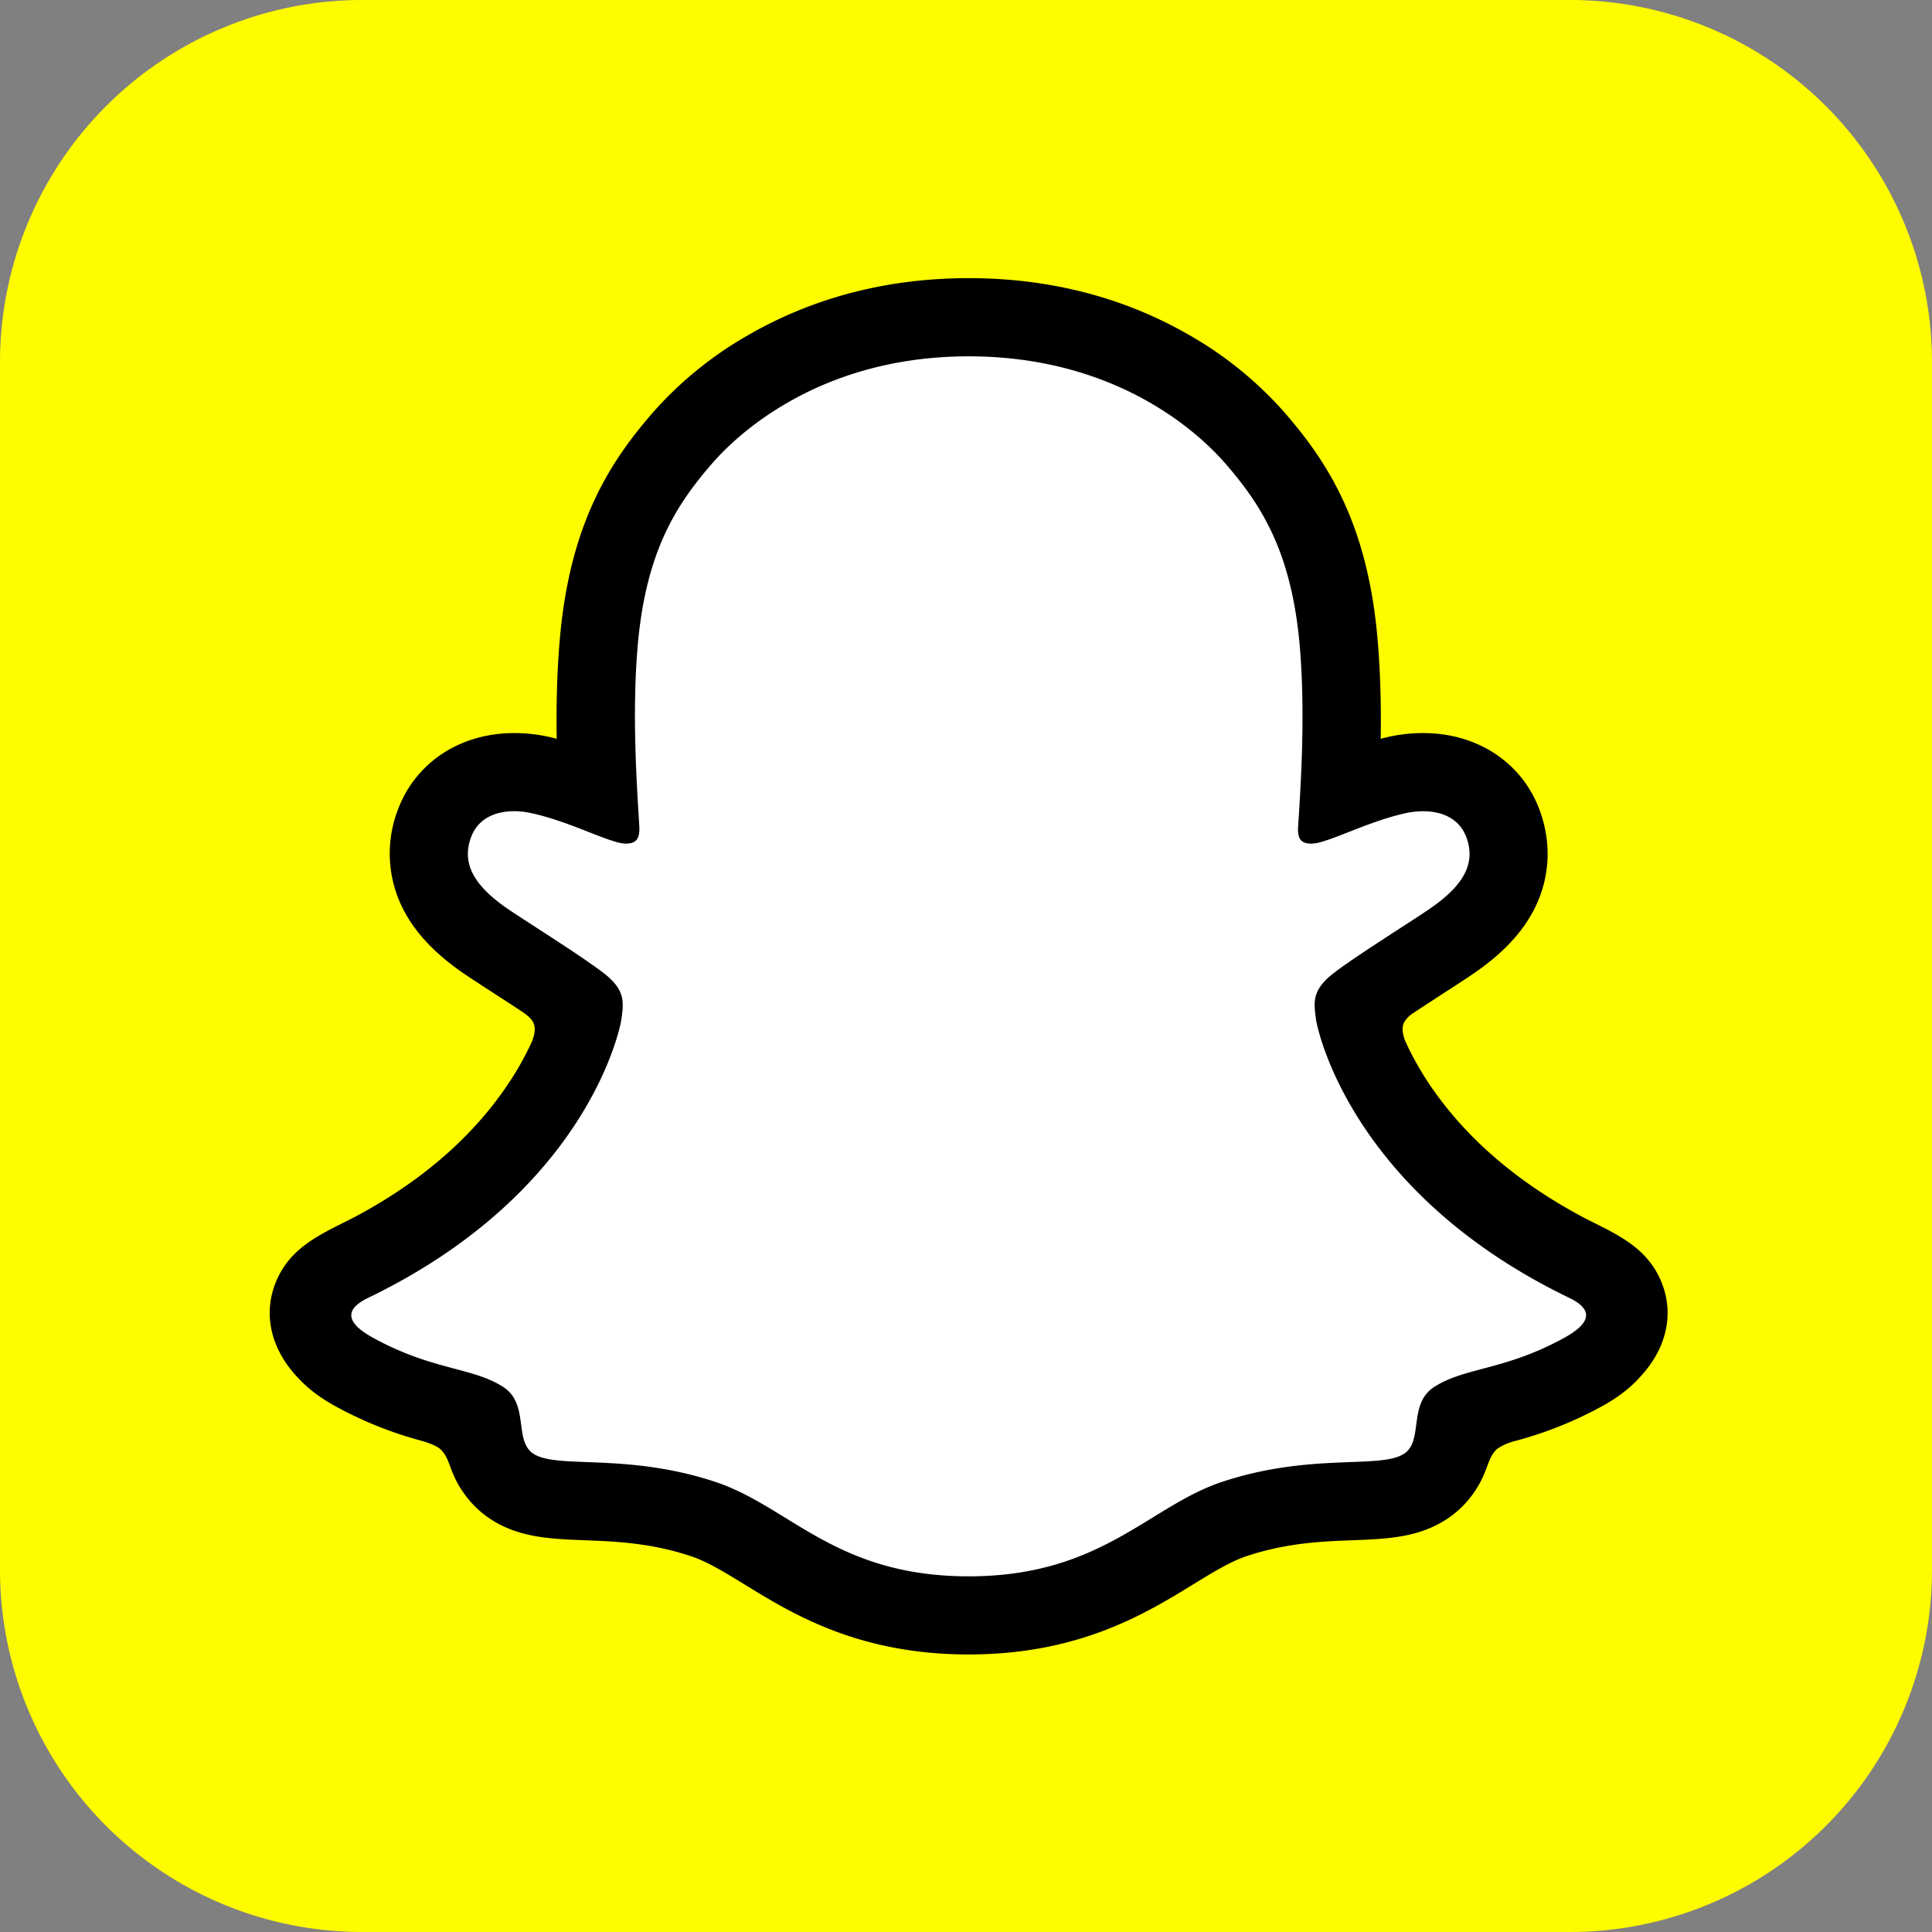 <svg width="32" height="32" fill="none" xmlns="http://www.w3.org/2000/svg"><rect width="100%" height="100%" fill="#808080" stroke="none"/><path d="M0 6a6 6 0 0 1 6-6h20a6 6 0 0 1 6 6v20a6 6 0 0 1-6 6H6a6 6 0 0 1-6-6V6z" fill="#FFFC00"/><path fill-rule="evenodd" clip-rule="evenodd" d="M26.91 21.53c-.096-.315-.55-.537-.55-.537a1.985 1.985 0 0 0-.114-.058 8.765 8.765 0 0 1-1.994-1.307 6.748 6.748 0 0 1-1.156-1.316 5.02 5.02 0 0 1-.638-1.315c-.042-.169-.036-.236 0-.324a.516.516 0 0 1 .16-.178c.256-.18.667-.448.92-.612.219-.141.408-.264.517-.34.356-.248.6-.502.743-.775.186-.353.208-.742.063-1.124-.195-.516-.677-.824-1.288-.824a1.96 1.96 0 0 0-.415.045c-.35.076-.683.201-.962.31a.03.03 0 0 1-.04-.03c.029-.69.061-1.616-.015-2.497-.068-.796-.232-1.468-.5-2.052a5.485 5.485 0 0 0-.893-1.336c-.262-.3-.72-.74-1.411-1.136-.974-.556-2.081-.839-3.293-.839-1.209 0-2.315.283-3.29.84-.732.417-1.2.89-1.414 1.135a5.485 5.485 0 0 0-.892 1.336c-.268.584-.432 1.256-.501 2.052-.076.883-.046 1.736-.014 2.496a.03.03 0 0 1-.042.03 6.446 6.446 0 0 0-.96-.309 1.959 1.959 0 0 0-.416-.045c-.611 0-1.093.308-1.288.824-.145.382-.123.771.063 1.124.144.273.387.526.743.775.11.076.298.199.517.34.248.16.648.42.905.6a.55.55 0 0 1 .174.19c.037.09.043.158-.003.338-.08.263-.259.736-.633 1.3a6.746 6.746 0 0 1-1.157 1.317c-.566.5-1.236.94-1.994 1.307a1.989 1.989 0 0 0-.124.065s-.452.231-.538.53c-.126.44.21.854.553 1.075.56.362 1.244.556 1.64.662.11.03.21.056.3.084.058.02.2.073.262.151.076.1.086.222.113.36.044.232.14.52.428.718.315.218.717.234 1.225.253.53.02 1.192.046 1.948.296.351.115.669.31 1.037.537.768.472 1.724 1.06 3.358 1.06 1.635 0 2.597-.592 3.371-1.066.366-.224.681-.418 1.024-.532.756-.25 1.418-.275 1.949-.295.508-.02.909-.035 1.224-.253.308-.212.397-.528.437-.767.021-.118.036-.224.104-.31.058-.075.19-.127.251-.149.094-.029.197-.057.311-.087.396-.106.893-.231 1.497-.573.723-.408.772-.915.697-1.164z" fill="#fff"/><path fill-rule="evenodd" clip-rule="evenodd" d="M25.915 22.155c-.99.546-1.648.488-2.16.817-.434.28-.177.883-.492 1.101-.388.268-1.536-.02-3.017.47-1.222.404-2.002 1.566-4.201 1.566-2.205 0-2.962-1.156-4.202-1.566-1.481-.489-2.628-.202-3.016-.47-.316-.218-.059-.822-.493-1.101-.512-.33-1.17-.271-2.16-.817-.63-.348-.273-.564-.063-.665 3.586-1.736 4.157-4.416 4.183-4.617.03-.241.065-.43-.2-.676-.256-.237-1.392-.94-1.708-1.16-.521-.364-.75-.728-.582-1.175.117-.31.407-.426.712-.426.095 0 .191.012.284.032.573.124 1.129.411 1.45.489.045.01.084.016.119.016.17 0 .231-.087.22-.283-.037-.626-.126-1.848-.027-2.989.135-1.57.642-2.347 1.243-3.036.29-.33 1.645-1.763 4.24-1.763 2.6 0 3.95 1.433 4.24 1.763.601.689 1.107 1.467 1.243 3.036.098 1.141.013 2.363-.027 2.989-.014.206.049.283.22.283a.505.505 0 0 0 .118-.016c.322-.078.878-.365 1.45-.49.093-.02.19-.03.284-.03.306 0 .595.116.712.425.17.447-.06.811-.582 1.175-.315.22-1.451.923-1.708 1.16-.265.245-.23.435-.2.675.026.202.598 2.882 4.183 4.618.21.101.567.317-.063.665zm1.623-.87c-.161-.437-.467-.672-.817-.866a2.635 2.635 0 0 0-.175-.093c-.104-.053-.21-.105-.316-.16-1.088-.577-1.937-1.305-2.527-2.167a4.925 4.925 0 0 1-.433-.768c-.05-.144-.048-.225-.012-.3a.489.489 0 0 1 .139-.145l.51-.333c.234-.151.418-.27.537-.354.447-.312.759-.644.954-1.014.276-.523.31-1.12.098-1.681-.294-.779-1.031-1.262-1.922-1.262a2.637 2.637 0 0 0-.705.095c.008-.53-.004-1.095-.052-1.647-.167-1.945-.848-2.964-1.558-3.777a6.194 6.194 0 0 0-1.585-1.277c-1.077-.616-2.298-.929-3.63-.929-1.327 0-2.548.313-3.626.929a6.19 6.19 0 0 0-1.587 1.277c-.71.813-1.391 1.832-1.559 3.777-.048.552-.06 1.118-.051 1.647a2.635 2.635 0 0 0-.705-.095c-.891 0-1.628.483-1.923 1.262a2.023 2.023 0 0 0 .098 1.68c.196.371.508.703.954 1.015.12.083.304.203.537.354.126.081.31.2.49.32.028.02.126.09.158.158.037.077.039.161-.017.315a4.955 4.955 0 0 1-.427.753c-.576.843-1.4 1.558-2.454 2.128-.557.297-1.137.493-1.382 1.158-.185.503-.064 1.074.405 1.556.155.165.35.312.594.447a6.402 6.402 0 0 0 1.447.58c.067.02.224.07.292.13.171.15.147.375.375.705.138.205.297.345.428.435.478.33 1.015.351 1.584.373.514.02 1.097.042 1.762.262.276.09.562.267.894.47.797.49 1.888 1.16 3.714 1.16s2.924-.673 3.725-1.165c.33-.202.614-.377.882-.465.666-.22 1.248-.243 1.762-.262.57-.022 1.106-.043 1.584-.373.15-.104.339-.273.488-.531.164-.278.16-.475.313-.61a.902.902 0 0 1 .275-.124 6.424 6.424 0 0 0 1.467-.585c.259-.143.462-.3.62-.477l.007-.007c.44-.474.55-1.029.37-1.519z" fill="#000"/></svg>